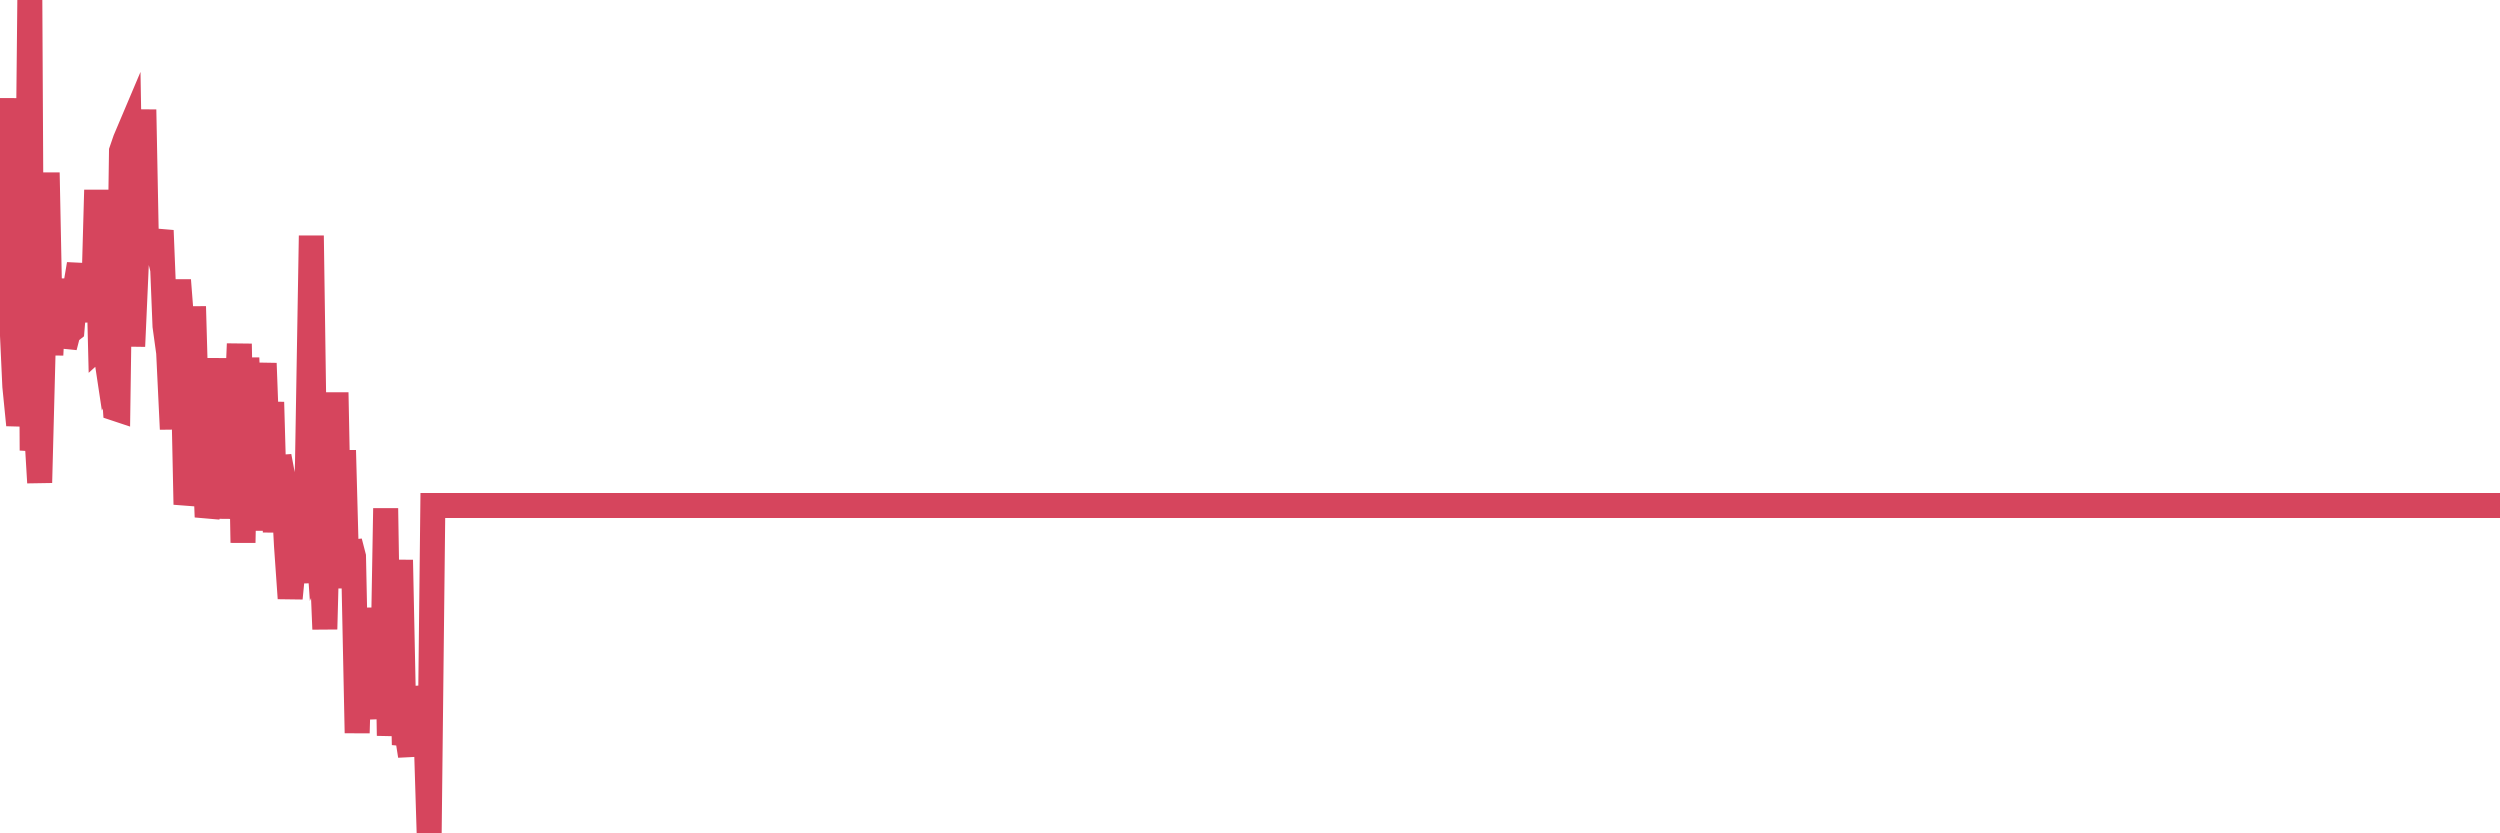 <?xml version="1.0"?><svg width="150px" height="50px" xmlns="http://www.w3.org/2000/svg" xmlns:xlink="http://www.w3.org/1999/xlink"> <polyline fill="none" stroke="#d6455d" stroke-width="1.5px" stroke-linecap="round" stroke-miterlimit="5" points="0.00,12.96 0.22,16.36 0.45,5.90 0.67,18.40 0.89,23.18 1.12,25.50 1.34,24.07 1.56,22.77 1.79,0.00 1.93,27.03 2.16,25.25 2.38,28.96 2.60,20.53 2.83,10.36 3.05,21.30 3.27,16.87 3.50,20.87 3.65,16.74 3.87,20.82 4.09,19.97 4.32,19.79 4.54,17.16 4.76,15.85 4.99,19.24 5.21,16.51 5.36,17.19 5.58,19.29 5.80,11.40 6.03,20.71 6.25,20.51 6.47,21.97 6.70,21.45 6.92,24.51 7.07,24.56 7.29,9.06 7.52,8.39 7.74,7.87 7.96,20.78 8.18,15.85 8.41,12.62 8.63,6.58 8.78,14.34 9.00,15.49 9.23,13.96 9.45,14.87 9.67,13.83 9.90,19.56 10.12,21.16 10.34,25.75 10.49,19.50 10.71,16.81 10.94,19.78 11.16,30.27 11.38,29.01 11.61,18.39 11.83,26.17 12.05,23.87 12.20,24.89 12.43,31.02 12.65,29.99 12.87,26.94 13.10,21.51 13.32,28.21 13.54,28.09 13.77,31.07 13.91,29.60 14.14,25.96 14.36,20.63 14.58,32.56 14.81,21.47 15.03,27.56 15.25,23.48 15.48,31.83 15.63,24.84 15.85,21.80 16.07,27.69 16.30,24.13 16.52,31.93 16.74,27.38 16.97,28.60 17.19,32.75 17.41,35.90 17.56,34.35 17.78,32.76 18.01,31.46 18.23,34.97 18.45,27.77 18.68,14.14 18.90,29.52 19.12,32.76 19.27,32.39 19.49,37.75 19.72,29.02 19.94,34.22 20.16,23.55 20.39,35.29 20.61,27.02 20.83,35.15 20.98,32.50 21.21,33.39 21.43,43.98 21.65,36.48 21.88,42.82 22.10,37.83 22.32,38.55 22.55,38.41 22.69,40.42 22.92,43.11 23.14,30.50 23.36,44.14 23.59,40.09 23.81,40.44 24.03,33.60 24.26,44.69 24.41,43.94 24.63,45.35 24.85,41.24 25.08,42.48 25.30,43.14 25.52,42.54 25.75,50.00 25.97,30.33 26.12,30.33 26.34,30.33 26.56,30.33 26.79,30.33 27.01,30.33 27.23,30.33 27.46,30.33 27.68,30.33 27.83,30.33 28.05,30.33 28.28,30.33 28.50,30.33 28.72,30.33 28.94,30.33 29.17,30.33 29.39,30.33 29.54,30.33 29.76,30.33 29.99,30.33 30.21,30.33 30.43,30.33 30.66,30.33 30.88,30.33 31.10,30.33 31.25,30.33 31.47,30.33 31.70,30.33 31.92,30.33 32.14,30.33 32.37,30.33 32.59,30.33 32.81,30.33 33.04,30.33 33.19,30.33 33.41,30.33 33.63,30.33 33.86,30.33 34.08,30.33 34.30,30.33 34.53,30.33 34.75,30.33 34.90,30.33 35.12,30.33 35.34,30.33 35.57,30.33 35.79,30.33 36.01,30.33 36.24,30.33 36.46,30.33 36.61,30.33 36.83,30.33 37.06,30.33 37.28,30.33 37.50,30.33 37.73,30.33 37.95,30.33 38.17,30.33 38.32,30.33 38.54,30.33 38.77,30.33 38.99,30.33 39.21,30.33 39.44,30.33 39.66,30.33 39.88,30.33 40.03,30.33 40.25,30.33 40.48,30.33 40.70,30.33 40.92,30.33 41.15,30.33 41.37,30.33 41.59,30.33 41.74,30.33 41.97,30.33 42.19,30.33 42.41,30.33 42.64,30.33 42.86,30.33 43.08,30.33 43.31,30.33 43.45,30.33 43.68,30.33 43.90,30.33 44.12,30.33 44.35,30.33 44.57,30.33 44.79,30.33 45.02,30.33 45.17,30.33 45.39,30.33 45.61,30.33 45.84,30.33 46.06,30.33 46.28,30.33 46.51,30.33 46.73,30.33 46.88,30.33 47.10,30.33 47.32,30.33 47.55,30.33 47.77,30.33 47.99,30.33 48.22,30.33 48.44,30.33 48.66,30.33 48.81,30.33 49.04,30.33 49.26,30.33 49.48,30.33 49.70,30.33 49.93,30.33 50.15,30.33 50.37,30.33 50.52,30.33 50.75,30.33 50.97,30.33 51.19,30.33 51.42,30.33 51.64,30.33 51.86,30.33 52.09,30.33 52.23,30.33 52.46,30.33 52.68,30.33 52.90,30.33 53.13,30.33 53.35,30.33 53.57,30.33 53.80,30.33 53.95,30.33 54.17,30.33 54.39,30.33 54.62,30.33 54.84,30.33 55.06,30.33 55.29,30.33 55.51,30.33 55.66,30.33 55.88,30.33 56.10,30.33 56.33,30.33 56.55,30.33 56.77,30.33 57.00,30.33 57.22,30.33 57.37,30.33 57.59,30.33 57.82,30.33 58.04,30.33 58.26,30.33 58.48,30.33 58.71,30.33 58.93,30.33 59.08,30.33 59.30,30.33 59.53,30.33 59.75,30.33 59.97,30.33 60.20,30.33 60.42,30.33 60.64,30.33 60.79,30.33 61.01,30.33 61.24,30.33 61.46,30.33 61.68,30.33 61.91,30.33 62.13,30.33 62.35,30.33 62.50,30.33 62.73,30.33 62.95,30.33 63.17,30.33 63.40,30.33 63.62,30.33 63.84,30.33 64.07,30.33 64.21,30.33 64.44,30.33 64.66,30.33 64.88,30.33 65.11,30.33 65.33,30.33 65.55,30.33 65.78,30.33 66.00,30.33 66.15,30.33 66.37,30.33 66.60,30.33 66.82,30.33 67.04,30.33 67.27,30.33 67.49,30.33 67.71,30.33 67.86,30.33 68.08,30.33 68.31,30.33 68.53,30.33 68.75,30.33 68.98,30.33 69.20,30.33 69.42,30.33 69.57,30.33 69.80,30.33 70.02,30.33 70.24,30.33 70.46,30.33 70.69,30.33 70.91,30.33 71.13,30.33 71.28,30.33 71.51,30.33 71.73,30.33 71.95,30.33 72.18,30.33 72.40,30.33 72.62,30.33 72.85,30.33 72.99,30.33 73.22,30.33 73.44,30.33 73.66,30.33 73.89,30.33 74.11,30.33 74.33,30.33 74.56,30.33 74.71,30.33 74.93,30.33 75.15,30.33 75.38,30.33 75.60,30.33 75.82,30.33 76.05,30.33 76.27,30.33 76.42,30.33 76.64,30.33 76.86,30.33 77.09,30.33 77.31,30.33 77.53,30.33 77.76,30.33 77.98,30.33 78.13,30.33 78.35,30.33 78.58,30.33 78.80,30.33 79.02,30.33 79.24,30.33 79.47,30.33 79.69,30.33 79.84,30.33 80.06,30.33 80.29,30.33 80.51,30.33 80.73,30.33 80.96,30.33 81.18,30.33 81.40,30.33 81.63,30.33 81.77,30.33 82.00,30.33 82.22,30.33 82.44,30.33 82.67,30.33 82.89,30.33 83.11,30.33 83.34,30.33 83.49,30.33 83.71,30.33 83.93,30.33 84.16,30.33 84.38,30.33 84.60,30.33 84.83,30.33 85.05,30.33 85.20,30.33 85.42,30.33 85.64,30.33 85.87,30.33 86.09,30.33 86.31,30.33 86.54,30.33 86.76,30.33 86.91,30.33 87.13,30.33 87.36,30.33 87.58,30.33 87.80,30.33 88.03,30.33 88.25,30.33 88.47,30.33 88.62,30.33 88.84,30.33 89.07,30.33 89.29,30.33 89.51,30.33 89.74,30.33 89.96,30.33 90.18,30.33 90.33,30.33 90.55,30.33 90.78,30.33 91.00,30.33 91.22,30.33 91.45,30.33 91.67,30.33 91.89,30.33 92.04,30.33 92.27,30.33 92.49,30.33 92.71,30.33 92.94,30.33 93.16,30.33 93.38,30.33 93.61,30.33 93.75,30.33 93.98,30.33 94.20,30.33 94.42,30.33 94.65,30.33 94.87,30.33 95.09,30.33 95.32,30.33 95.47,30.33 95.69,30.33 95.91,30.33 96.14,30.33 96.36,30.33 96.58,30.33 96.81,30.33 97.03,30.33 97.25,30.33 97.40,30.33 97.62,30.33 97.85,30.33 98.07,30.33 98.29,30.33 98.52,30.33 98.74,30.33 98.96,30.33 99.11,30.33 99.34,30.33 99.56,30.33 99.78,30.33 100.00,30.33 100.23,30.33 100.45,30.33 100.67,30.33 100.82,30.33 101.05,30.33 101.27,30.33 101.49,30.33 101.72,30.33 101.94,30.33 102.16,30.33 102.39,30.33 102.53,30.33 102.76,30.33 102.98,30.33 103.20,30.33 103.43,30.33 103.65,30.33 103.87,30.33 104.10,30.33 104.25,30.33 104.47,30.33 104.69,30.33 104.92,30.33 105.14,30.33 105.36,30.33 105.59,30.33 105.81,30.33 105.96,30.33 106.18,30.33 106.40,30.33 106.63,30.33 106.85,30.33 107.07,30.33 107.30,30.33 107.52,30.33 107.67,30.33 107.89,30.33 108.12,30.33 108.34,30.33 108.56,30.33 108.78,30.33 109.01,30.33 109.23,30.33 109.38,30.33 109.60,30.33 109.83,30.33 110.05,30.33 110.27,30.33 110.50,30.33 110.72,30.33 110.94,30.33 111.09,30.33 111.31,30.33 111.54,30.33 111.76,30.33 111.98,30.33 112.21,30.33 112.43,30.33 112.65,30.33 112.88,30.33 113.03,30.33 113.25,30.33 113.47,30.33 113.70,30.33 113.92,30.33 114.14,30.33 114.37,30.33 114.59,30.33 114.74,30.33 114.96,30.33 115.18,30.33 115.41,30.33 115.63,30.33 115.85,30.33 116.08,30.33 116.30,30.33 116.45,30.33 116.67,30.33 116.90,30.33 117.12,30.33 117.34,30.33 117.57,30.33 117.79,30.33 118.01,30.33 118.16,30.33 118.38,30.33 118.61,30.33 118.83,30.33 119.05,30.33 119.28,30.33 119.50,30.33 119.72,30.33 119.87,30.33 120.10,30.33 120.32,30.33 120.54,30.33 120.76,30.33 120.99,30.33 121.21,30.33 121.43,30.33 121.58,30.33 121.81,30.33 122.03,30.33 122.25,30.33 122.48,30.33 122.70,30.33 122.92,30.33 123.15,30.33 123.29,30.33 123.52,30.33 123.74,30.33 123.96,30.33 124.19,30.33 124.41,30.33 124.63,30.33 124.86,30.33 125.01,30.33 125.23,30.33 125.45,30.33 125.68,30.33 125.90,30.33 126.12,30.33 126.35,30.33 126.57,30.33 126.72,30.33 126.94,30.33 127.16,30.33 127.39,30.33 127.61,30.33 127.83,30.33 128.06,30.33 128.28,30.33 128.43,30.33 128.65,30.33 128.88,30.33 129.10,30.33 129.32,30.33 129.54,30.33 129.77,30.33 129.99,30.33 130.21,30.33 130.36,30.33 130.59,30.33 130.81,30.33 131.03,30.33 131.26,30.33 131.48,30.33 131.70,30.33 131.93,30.33 132.07,30.33 132.30,30.33 132.52,30.33 132.74,30.33 132.97,30.33 133.19,30.33 133.41,30.33 133.64,30.33 133.79,30.33 134.01,30.33 134.23,30.33 134.46,30.33 134.68,30.33 134.90,30.33 135.13,30.33 135.35,30.33 135.50,30.33 135.72,30.33 135.94,30.33 136.17,30.33 136.39,30.33 136.61,30.33 136.84,30.33 137.06,30.33 137.21,30.33 137.43,30.33 137.66,30.33 137.88,30.33 138.10,30.33 138.33,30.33 138.55,30.33 138.77,30.33 138.92,30.33 139.14,30.33 139.37,30.33 139.59,30.33 139.81,30.33 140.04,30.33 140.26,30.33 140.48,30.33 140.63,30.33 140.85,30.33 141.08,30.33 141.30,30.33 141.52,30.33 141.75,30.33 141.97,30.33 142.19,30.33 142.34,30.33 142.57,30.33 142.79,30.33 143.01,30.33 143.24,30.33 143.46,30.33 143.68,30.33 143.91,30.33 144.05,30.33 144.28,30.33 144.50,30.33 144.72,30.33 144.95,30.33 145.17,30.33 145.39,30.33 145.62,30.33 145.84,30.33 145.99,30.33 146.21,30.33 146.44,30.33 146.66,30.33 146.88,30.33 147.11,30.33 147.33,30.33 147.55,30.33 147.70,30.33 147.92,30.33 148.15,30.33 148.37,30.33 148.59,30.33 148.82,30.33 149.04,30.33 149.26,30.33 149.41,30.33 149.64,30.33 149.86,30.33 150.00,30.33 "/></svg>